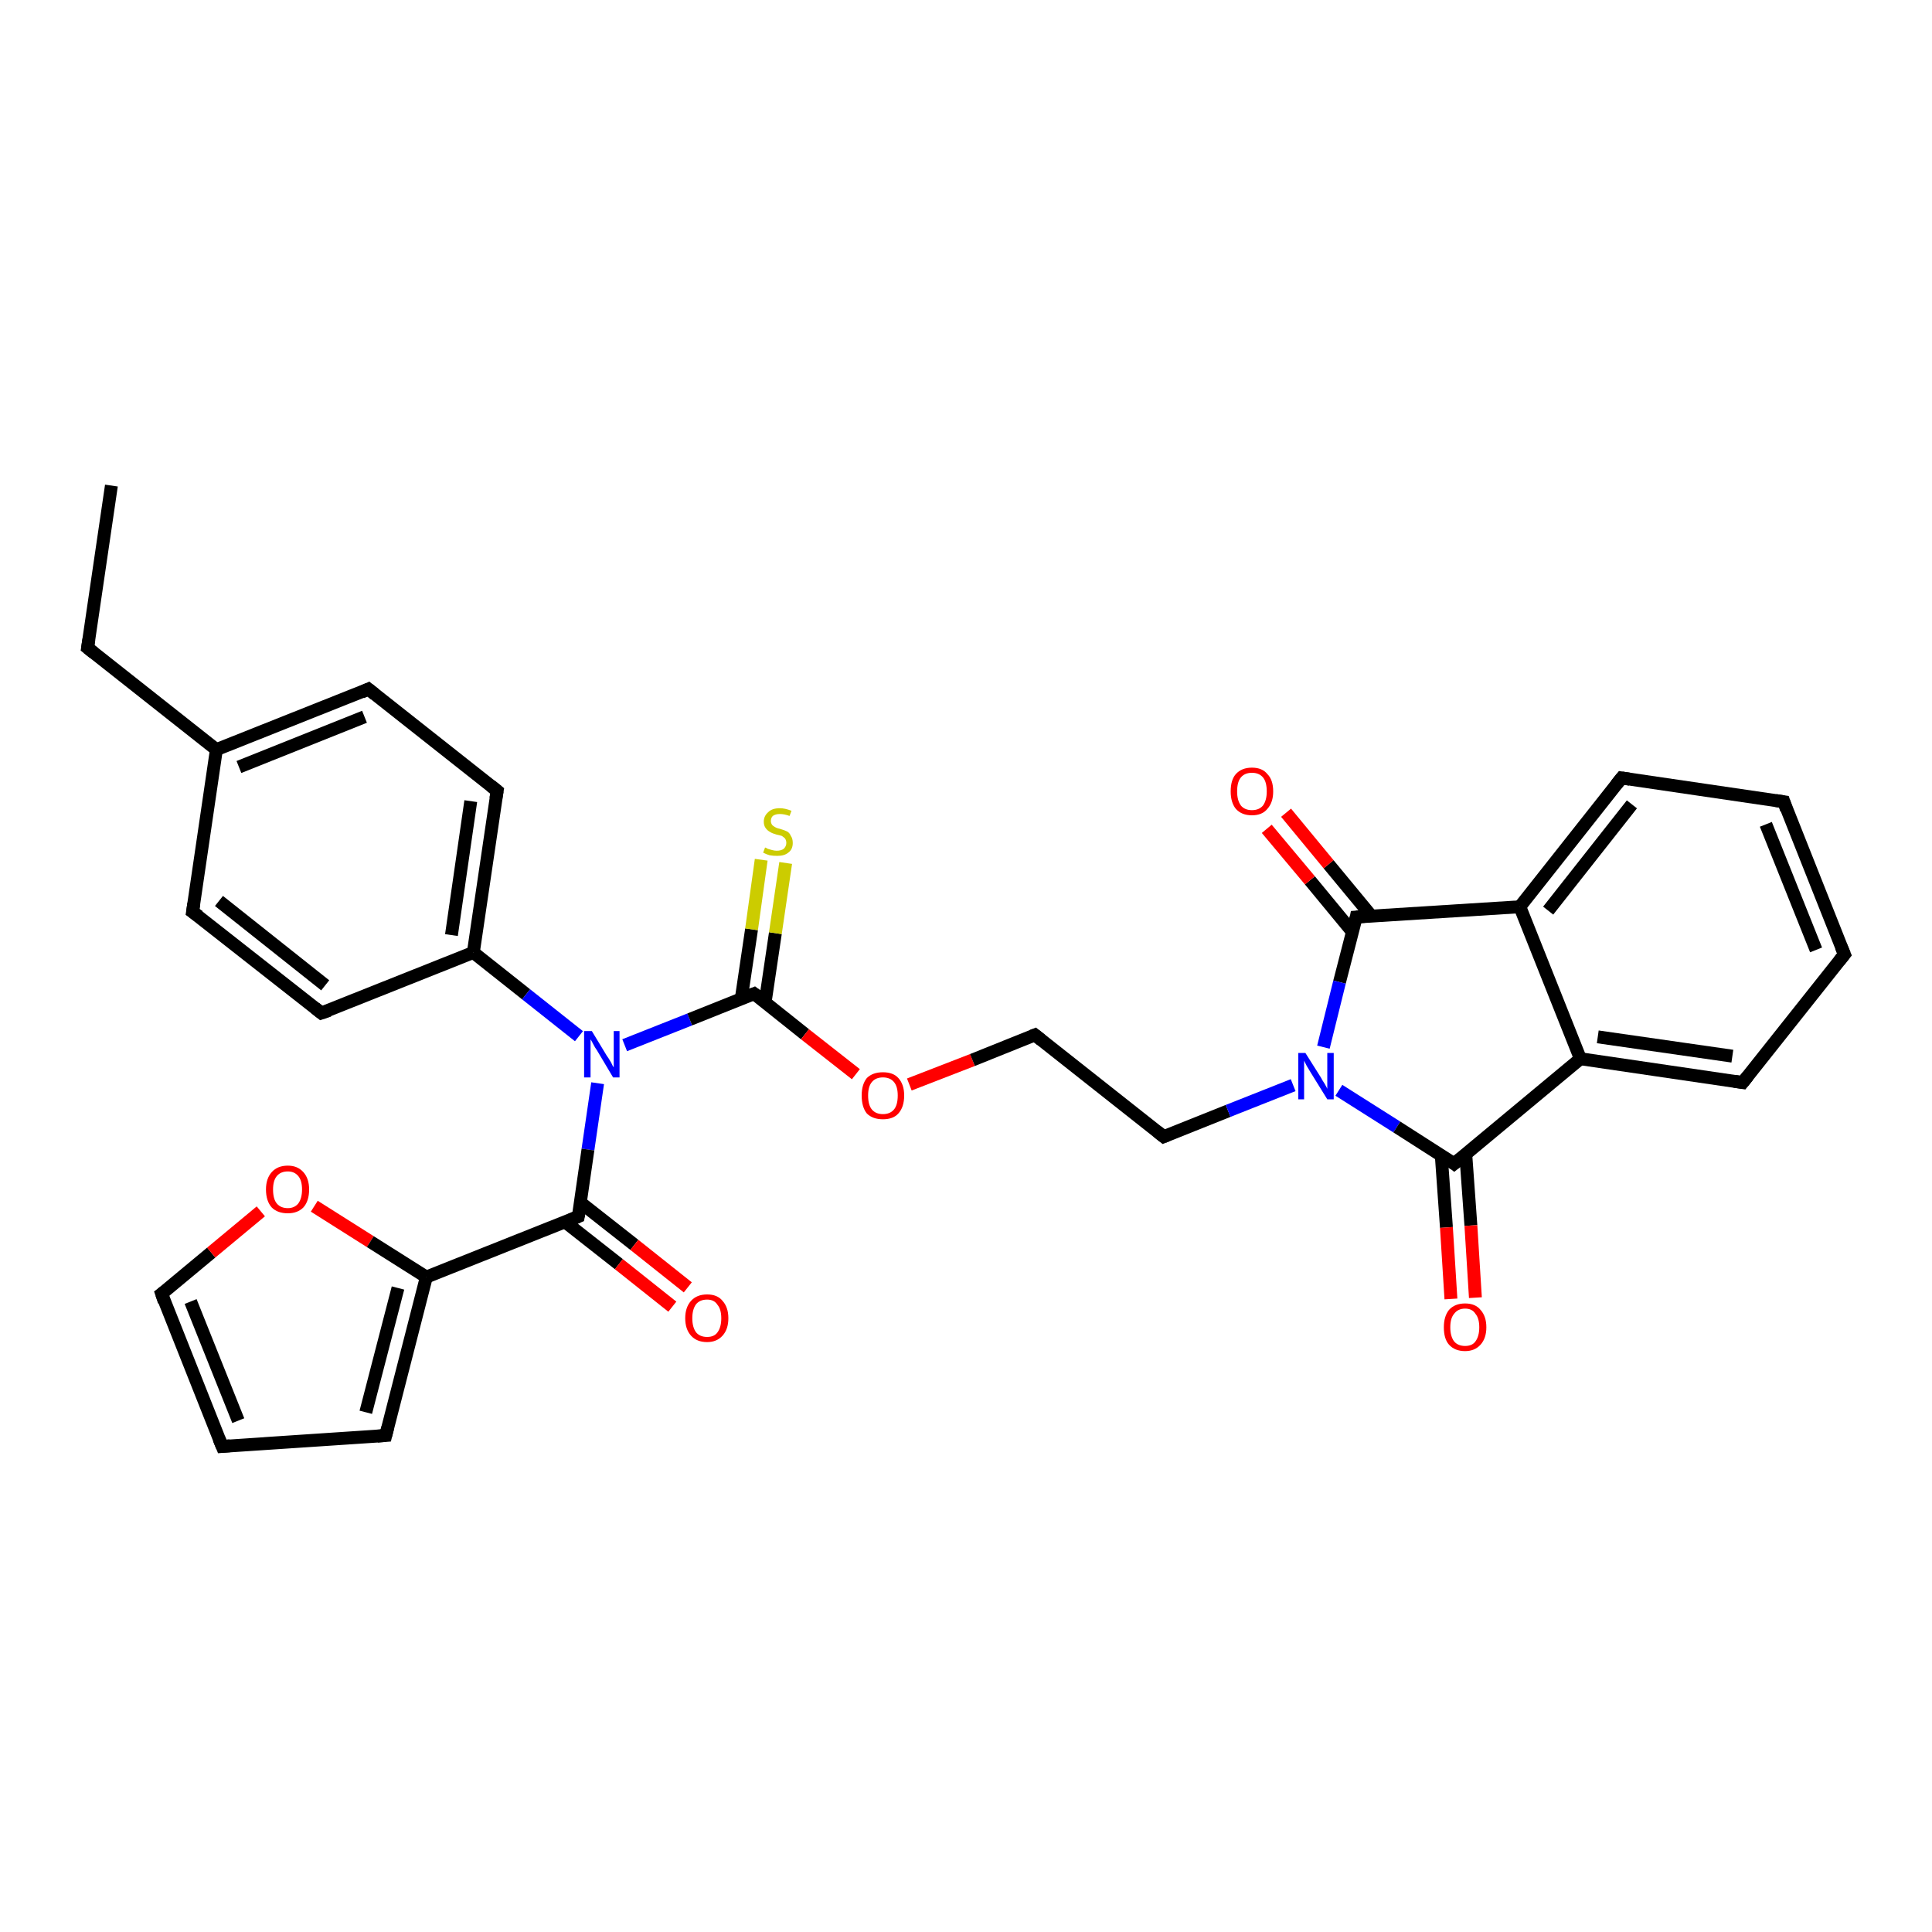 <?xml version='1.0' encoding='iso-8859-1'?>
<svg version='1.1' baseProfile='full'
              xmlns='http://www.w3.org/2000/svg'
                      xmlns:rdkit='http://www.rdkit.org/xml'
                      xmlns:xlink='http://www.w3.org/1999/xlink'
                  xml:space='preserve'
width='300px' height='300px' viewBox='0 0 300 300'>
<!-- END OF HEADER -->
<rect style='opacity:1.0;fill:#FFFFFF;stroke:none' width='300.0' height='300.0' x='0.0' y='0.0'> </rect>
<path class='bond-0 atom-0 atom-1' d='M 17.3,75.4 L 13.6,100.6' style='fill:none;fill-rule:evenodd;stroke:#000000;stroke-width:2.0px;stroke-linecap:butt;stroke-linejoin:miter;stroke-opacity:1' />
<path class='bond-1 atom-1 atom-2' d='M 13.6,100.6 L 33.6,116.4' style='fill:none;fill-rule:evenodd;stroke:#000000;stroke-width:2.0px;stroke-linecap:butt;stroke-linejoin:miter;stroke-opacity:1' />
<path class='bond-2 atom-2 atom-3' d='M 33.6,116.4 L 57.2,107.0' style='fill:none;fill-rule:evenodd;stroke:#000000;stroke-width:2.0px;stroke-linecap:butt;stroke-linejoin:miter;stroke-opacity:1' />
<path class='bond-2 atom-2 atom-3' d='M 37.1,119.1 L 56.6,111.3' style='fill:none;fill-rule:evenodd;stroke:#000000;stroke-width:2.0px;stroke-linecap:butt;stroke-linejoin:miter;stroke-opacity:1' />
<path class='bond-3 atom-3 atom-4' d='M 57.2,107.0 L 77.2,122.8' style='fill:none;fill-rule:evenodd;stroke:#000000;stroke-width:2.0px;stroke-linecap:butt;stroke-linejoin:miter;stroke-opacity:1' />
<path class='bond-4 atom-4 atom-5' d='M 77.2,122.8 L 73.5,147.9' style='fill:none;fill-rule:evenodd;stroke:#000000;stroke-width:2.0px;stroke-linecap:butt;stroke-linejoin:miter;stroke-opacity:1' />
<path class='bond-4 atom-4 atom-5' d='M 73.1,124.4 L 70.1,145.2' style='fill:none;fill-rule:evenodd;stroke:#000000;stroke-width:2.0px;stroke-linecap:butt;stroke-linejoin:miter;stroke-opacity:1' />
<path class='bond-5 atom-5 atom-6' d='M 73.5,147.9 L 49.9,157.3' style='fill:none;fill-rule:evenodd;stroke:#000000;stroke-width:2.0px;stroke-linecap:butt;stroke-linejoin:miter;stroke-opacity:1' />
<path class='bond-6 atom-6 atom-7' d='M 49.9,157.3 L 29.9,141.6' style='fill:none;fill-rule:evenodd;stroke:#000000;stroke-width:2.0px;stroke-linecap:butt;stroke-linejoin:miter;stroke-opacity:1' />
<path class='bond-6 atom-6 atom-7' d='M 50.5,153.0 L 34.0,139.9' style='fill:none;fill-rule:evenodd;stroke:#000000;stroke-width:2.0px;stroke-linecap:butt;stroke-linejoin:miter;stroke-opacity:1' />
<path class='bond-7 atom-5 atom-8' d='M 73.5,147.9 L 81.7,154.4' style='fill:none;fill-rule:evenodd;stroke:#000000;stroke-width:2.0px;stroke-linecap:butt;stroke-linejoin:miter;stroke-opacity:1' />
<path class='bond-7 atom-5 atom-8' d='M 81.7,154.4 L 89.9,160.9' style='fill:none;fill-rule:evenodd;stroke:#0000FF;stroke-width:2.0px;stroke-linecap:butt;stroke-linejoin:miter;stroke-opacity:1' />
<path class='bond-8 atom-8 atom-9' d='M 97.0,162.3 L 107.1,158.3' style='fill:none;fill-rule:evenodd;stroke:#0000FF;stroke-width:2.0px;stroke-linecap:butt;stroke-linejoin:miter;stroke-opacity:1' />
<path class='bond-8 atom-8 atom-9' d='M 107.1,158.3 L 117.1,154.3' style='fill:none;fill-rule:evenodd;stroke:#000000;stroke-width:2.0px;stroke-linecap:butt;stroke-linejoin:miter;stroke-opacity:1' />
<path class='bond-9 atom-9 atom-10' d='M 118.8,155.7 L 120.4,144.9' style='fill:none;fill-rule:evenodd;stroke:#000000;stroke-width:2.0px;stroke-linecap:butt;stroke-linejoin:miter;stroke-opacity:1' />
<path class='bond-9 atom-9 atom-10' d='M 120.4,144.9 L 122.0,134.0' style='fill:none;fill-rule:evenodd;stroke:#CCCC00;stroke-width:2.0px;stroke-linecap:butt;stroke-linejoin:miter;stroke-opacity:1' />
<path class='bond-9 atom-9 atom-10' d='M 115.1,155.1 L 116.7,144.3' style='fill:none;fill-rule:evenodd;stroke:#000000;stroke-width:2.0px;stroke-linecap:butt;stroke-linejoin:miter;stroke-opacity:1' />
<path class='bond-9 atom-9 atom-10' d='M 116.7,144.3 L 118.2,133.5' style='fill:none;fill-rule:evenodd;stroke:#CCCC00;stroke-width:2.0px;stroke-linecap:butt;stroke-linejoin:miter;stroke-opacity:1' />
<path class='bond-10 atom-9 atom-11' d='M 117.1,154.3 L 125.0,160.6' style='fill:none;fill-rule:evenodd;stroke:#000000;stroke-width:2.0px;stroke-linecap:butt;stroke-linejoin:miter;stroke-opacity:1' />
<path class='bond-10 atom-9 atom-11' d='M 125.0,160.6 L 132.9,166.8' style='fill:none;fill-rule:evenodd;stroke:#FF0000;stroke-width:2.0px;stroke-linecap:butt;stroke-linejoin:miter;stroke-opacity:1' />
<path class='bond-11 atom-11 atom-12' d='M 141.2,168.4 L 151.0,164.6' style='fill:none;fill-rule:evenodd;stroke:#FF0000;stroke-width:2.0px;stroke-linecap:butt;stroke-linejoin:miter;stroke-opacity:1' />
<path class='bond-11 atom-11 atom-12' d='M 151.0,164.6 L 160.7,160.7' style='fill:none;fill-rule:evenodd;stroke:#000000;stroke-width:2.0px;stroke-linecap:butt;stroke-linejoin:miter;stroke-opacity:1' />
<path class='bond-12 atom-12 atom-13' d='M 160.7,160.7 L 180.7,176.5' style='fill:none;fill-rule:evenodd;stroke:#000000;stroke-width:2.0px;stroke-linecap:butt;stroke-linejoin:miter;stroke-opacity:1' />
<path class='bond-13 atom-13 atom-14' d='M 180.7,176.5 L 190.7,172.5' style='fill:none;fill-rule:evenodd;stroke:#000000;stroke-width:2.0px;stroke-linecap:butt;stroke-linejoin:miter;stroke-opacity:1' />
<path class='bond-13 atom-13 atom-14' d='M 190.7,172.5 L 200.8,168.5' style='fill:none;fill-rule:evenodd;stroke:#0000FF;stroke-width:2.0px;stroke-linecap:butt;stroke-linejoin:miter;stroke-opacity:1' />
<path class='bond-14 atom-14 atom-15' d='M 207.9,169.3 L 216.9,175.0' style='fill:none;fill-rule:evenodd;stroke:#0000FF;stroke-width:2.0px;stroke-linecap:butt;stroke-linejoin:miter;stroke-opacity:1' />
<path class='bond-14 atom-14 atom-15' d='M 216.9,175.0 L 225.8,180.7' style='fill:none;fill-rule:evenodd;stroke:#000000;stroke-width:2.0px;stroke-linecap:butt;stroke-linejoin:miter;stroke-opacity:1' />
<path class='bond-15 atom-15 atom-16' d='M 223.8,179.4 L 224.6,190.6' style='fill:none;fill-rule:evenodd;stroke:#000000;stroke-width:2.0px;stroke-linecap:butt;stroke-linejoin:miter;stroke-opacity:1' />
<path class='bond-15 atom-15 atom-16' d='M 224.6,190.6 L 225.3,201.7' style='fill:none;fill-rule:evenodd;stroke:#FF0000;stroke-width:2.0px;stroke-linecap:butt;stroke-linejoin:miter;stroke-opacity:1' />
<path class='bond-15 atom-15 atom-16' d='M 227.6,179.2 L 228.4,190.3' style='fill:none;fill-rule:evenodd;stroke:#000000;stroke-width:2.0px;stroke-linecap:butt;stroke-linejoin:miter;stroke-opacity:1' />
<path class='bond-15 atom-15 atom-16' d='M 228.4,190.3 L 229.1,201.5' style='fill:none;fill-rule:evenodd;stroke:#FF0000;stroke-width:2.0px;stroke-linecap:butt;stroke-linejoin:miter;stroke-opacity:1' />
<path class='bond-16 atom-15 atom-17' d='M 225.8,180.7 L 245.4,164.4' style='fill:none;fill-rule:evenodd;stroke:#000000;stroke-width:2.0px;stroke-linecap:butt;stroke-linejoin:miter;stroke-opacity:1' />
<path class='bond-17 atom-17 atom-18' d='M 245.4,164.4 L 270.6,168.1' style='fill:none;fill-rule:evenodd;stroke:#000000;stroke-width:2.0px;stroke-linecap:butt;stroke-linejoin:miter;stroke-opacity:1' />
<path class='bond-17 atom-17 atom-18' d='M 248.1,161.0 L 269.0,164.0' style='fill:none;fill-rule:evenodd;stroke:#000000;stroke-width:2.0px;stroke-linecap:butt;stroke-linejoin:miter;stroke-opacity:1' />
<path class='bond-18 atom-18 atom-19' d='M 270.6,168.1 L 286.4,148.2' style='fill:none;fill-rule:evenodd;stroke:#000000;stroke-width:2.0px;stroke-linecap:butt;stroke-linejoin:miter;stroke-opacity:1' />
<path class='bond-19 atom-19 atom-20' d='M 286.4,148.2 L 277.0,124.5' style='fill:none;fill-rule:evenodd;stroke:#000000;stroke-width:2.0px;stroke-linecap:butt;stroke-linejoin:miter;stroke-opacity:1' />
<path class='bond-19 atom-19 atom-20' d='M 282.0,147.5 L 274.2,128.0' style='fill:none;fill-rule:evenodd;stroke:#000000;stroke-width:2.0px;stroke-linecap:butt;stroke-linejoin:miter;stroke-opacity:1' />
<path class='bond-20 atom-20 atom-21' d='M 277.0,124.5 L 251.8,120.8' style='fill:none;fill-rule:evenodd;stroke:#000000;stroke-width:2.0px;stroke-linecap:butt;stroke-linejoin:miter;stroke-opacity:1' />
<path class='bond-21 atom-21 atom-22' d='M 251.8,120.8 L 236.0,140.8' style='fill:none;fill-rule:evenodd;stroke:#000000;stroke-width:2.0px;stroke-linecap:butt;stroke-linejoin:miter;stroke-opacity:1' />
<path class='bond-21 atom-21 atom-22' d='M 253.4,124.9 L 240.4,141.4' style='fill:none;fill-rule:evenodd;stroke:#000000;stroke-width:2.0px;stroke-linecap:butt;stroke-linejoin:miter;stroke-opacity:1' />
<path class='bond-22 atom-22 atom-23' d='M 236.0,140.8 L 210.6,142.4' style='fill:none;fill-rule:evenodd;stroke:#000000;stroke-width:2.0px;stroke-linecap:butt;stroke-linejoin:miter;stroke-opacity:1' />
<path class='bond-23 atom-23 atom-24' d='M 213.0,142.3 L 206.3,134.2' style='fill:none;fill-rule:evenodd;stroke:#000000;stroke-width:2.0px;stroke-linecap:butt;stroke-linejoin:miter;stroke-opacity:1' />
<path class='bond-23 atom-23 atom-24' d='M 206.3,134.2 L 199.7,126.2' style='fill:none;fill-rule:evenodd;stroke:#FF0000;stroke-width:2.0px;stroke-linecap:butt;stroke-linejoin:miter;stroke-opacity:1' />
<path class='bond-23 atom-23 atom-24' d='M 210.0,144.7 L 203.4,136.7' style='fill:none;fill-rule:evenodd;stroke:#000000;stroke-width:2.0px;stroke-linecap:butt;stroke-linejoin:miter;stroke-opacity:1' />
<path class='bond-23 atom-23 atom-24' d='M 203.4,136.7 L 196.7,128.7' style='fill:none;fill-rule:evenodd;stroke:#FF0000;stroke-width:2.0px;stroke-linecap:butt;stroke-linejoin:miter;stroke-opacity:1' />
<path class='bond-24 atom-8 atom-25' d='M 92.8,168.2 L 91.3,178.5' style='fill:none;fill-rule:evenodd;stroke:#0000FF;stroke-width:2.0px;stroke-linecap:butt;stroke-linejoin:miter;stroke-opacity:1' />
<path class='bond-24 atom-8 atom-25' d='M 91.3,178.5 L 89.8,188.9' style='fill:none;fill-rule:evenodd;stroke:#000000;stroke-width:2.0px;stroke-linecap:butt;stroke-linejoin:miter;stroke-opacity:1' />
<path class='bond-25 atom-25 atom-26' d='M 87.7,189.7 L 96.1,196.3' style='fill:none;fill-rule:evenodd;stroke:#000000;stroke-width:2.0px;stroke-linecap:butt;stroke-linejoin:miter;stroke-opacity:1' />
<path class='bond-25 atom-25 atom-26' d='M 96.1,196.3 L 104.4,202.9' style='fill:none;fill-rule:evenodd;stroke:#FF0000;stroke-width:2.0px;stroke-linecap:butt;stroke-linejoin:miter;stroke-opacity:1' />
<path class='bond-25 atom-25 atom-26' d='M 90.1,186.7 L 98.5,193.3' style='fill:none;fill-rule:evenodd;stroke:#000000;stroke-width:2.0px;stroke-linecap:butt;stroke-linejoin:miter;stroke-opacity:1' />
<path class='bond-25 atom-25 atom-26' d='M 98.5,193.3 L 106.8,199.9' style='fill:none;fill-rule:evenodd;stroke:#FF0000;stroke-width:2.0px;stroke-linecap:butt;stroke-linejoin:miter;stroke-opacity:1' />
<path class='bond-26 atom-25 atom-27' d='M 89.8,188.9 L 66.2,198.3' style='fill:none;fill-rule:evenodd;stroke:#000000;stroke-width:2.0px;stroke-linecap:butt;stroke-linejoin:miter;stroke-opacity:1' />
<path class='bond-27 atom-27 atom-28' d='M 66.2,198.3 L 59.9,222.9' style='fill:none;fill-rule:evenodd;stroke:#000000;stroke-width:2.0px;stroke-linecap:butt;stroke-linejoin:miter;stroke-opacity:1' />
<path class='bond-27 atom-27 atom-28' d='M 61.8,200.0 L 56.8,219.3' style='fill:none;fill-rule:evenodd;stroke:#000000;stroke-width:2.0px;stroke-linecap:butt;stroke-linejoin:miter;stroke-opacity:1' />
<path class='bond-28 atom-28 atom-29' d='M 59.9,222.9 L 34.5,224.6' style='fill:none;fill-rule:evenodd;stroke:#000000;stroke-width:2.0px;stroke-linecap:butt;stroke-linejoin:miter;stroke-opacity:1' />
<path class='bond-29 atom-29 atom-30' d='M 34.5,224.6 L 25.1,200.9' style='fill:none;fill-rule:evenodd;stroke:#000000;stroke-width:2.0px;stroke-linecap:butt;stroke-linejoin:miter;stroke-opacity:1' />
<path class='bond-29 atom-29 atom-30' d='M 37.0,220.6 L 29.6,202.1' style='fill:none;fill-rule:evenodd;stroke:#000000;stroke-width:2.0px;stroke-linecap:butt;stroke-linejoin:miter;stroke-opacity:1' />
<path class='bond-30 atom-30 atom-31' d='M 25.1,200.9 L 32.8,194.5' style='fill:none;fill-rule:evenodd;stroke:#000000;stroke-width:2.0px;stroke-linecap:butt;stroke-linejoin:miter;stroke-opacity:1' />
<path class='bond-30 atom-30 atom-31' d='M 32.8,194.5 L 40.5,188.1' style='fill:none;fill-rule:evenodd;stroke:#FF0000;stroke-width:2.0px;stroke-linecap:butt;stroke-linejoin:miter;stroke-opacity:1' />
<path class='bond-31 atom-7 atom-2' d='M 29.9,141.6 L 33.6,116.4' style='fill:none;fill-rule:evenodd;stroke:#000000;stroke-width:2.0px;stroke-linecap:butt;stroke-linejoin:miter;stroke-opacity:1' />
<path class='bond-32 atom-23 atom-14' d='M 210.6,142.4 L 208.0,152.5' style='fill:none;fill-rule:evenodd;stroke:#000000;stroke-width:2.0px;stroke-linecap:butt;stroke-linejoin:miter;stroke-opacity:1' />
<path class='bond-32 atom-23 atom-14' d='M 208.0,152.5 L 205.5,162.6' style='fill:none;fill-rule:evenodd;stroke:#0000FF;stroke-width:2.0px;stroke-linecap:butt;stroke-linejoin:miter;stroke-opacity:1' />
<path class='bond-33 atom-31 atom-27' d='M 48.8,187.3 L 57.5,192.8' style='fill:none;fill-rule:evenodd;stroke:#FF0000;stroke-width:2.0px;stroke-linecap:butt;stroke-linejoin:miter;stroke-opacity:1' />
<path class='bond-33 atom-31 atom-27' d='M 57.5,192.8 L 66.2,198.3' style='fill:none;fill-rule:evenodd;stroke:#000000;stroke-width:2.0px;stroke-linecap:butt;stroke-linejoin:miter;stroke-opacity:1' />
<path class='bond-34 atom-22 atom-17' d='M 236.0,140.8 L 245.4,164.4' style='fill:none;fill-rule:evenodd;stroke:#000000;stroke-width:2.0px;stroke-linecap:butt;stroke-linejoin:miter;stroke-opacity:1' />
<path d='M 13.8,99.3 L 13.6,100.6 L 14.6,101.4' style='fill:none;stroke:#000000;stroke-width:2.0px;stroke-linecap:butt;stroke-linejoin:miter;stroke-opacity:1;' />
<path d='M 56.1,107.5 L 57.2,107.0 L 58.2,107.8' style='fill:none;stroke:#000000;stroke-width:2.0px;stroke-linecap:butt;stroke-linejoin:miter;stroke-opacity:1;' />
<path d='M 76.2,122.0 L 77.2,122.8 L 77.0,124.0' style='fill:none;stroke:#000000;stroke-width:2.0px;stroke-linecap:butt;stroke-linejoin:miter;stroke-opacity:1;' />
<path d='M 51.1,156.9 L 49.9,157.3 L 48.9,156.5' style='fill:none;stroke:#000000;stroke-width:2.0px;stroke-linecap:butt;stroke-linejoin:miter;stroke-opacity:1;' />
<path d='M 30.9,142.3 L 29.9,141.6 L 30.1,140.3' style='fill:none;stroke:#000000;stroke-width:2.0px;stroke-linecap:butt;stroke-linejoin:miter;stroke-opacity:1;' />
<path d='M 116.6,154.5 L 117.1,154.3 L 117.5,154.6' style='fill:none;stroke:#000000;stroke-width:2.0px;stroke-linecap:butt;stroke-linejoin:miter;stroke-opacity:1;' />
<path d='M 160.2,160.9 L 160.7,160.7 L 161.7,161.5' style='fill:none;stroke:#000000;stroke-width:2.0px;stroke-linecap:butt;stroke-linejoin:miter;stroke-opacity:1;' />
<path d='M 179.7,175.7 L 180.7,176.5 L 181.2,176.3' style='fill:none;stroke:#000000;stroke-width:2.0px;stroke-linecap:butt;stroke-linejoin:miter;stroke-opacity:1;' />
<path d='M 225.4,180.4 L 225.8,180.7 L 226.8,179.9' style='fill:none;stroke:#000000;stroke-width:2.0px;stroke-linecap:butt;stroke-linejoin:miter;stroke-opacity:1;' />
<path d='M 269.3,167.9 L 270.6,168.1 L 271.4,167.1' style='fill:none;stroke:#000000;stroke-width:2.0px;stroke-linecap:butt;stroke-linejoin:miter;stroke-opacity:1;' />
<path d='M 285.6,149.2 L 286.4,148.2 L 285.9,147.0' style='fill:none;stroke:#000000;stroke-width:2.0px;stroke-linecap:butt;stroke-linejoin:miter;stroke-opacity:1;' />
<path d='M 277.4,125.7 L 277.0,124.5 L 275.7,124.3' style='fill:none;stroke:#000000;stroke-width:2.0px;stroke-linecap:butt;stroke-linejoin:miter;stroke-opacity:1;' />
<path d='M 253.1,121.0 L 251.8,120.8 L 251.0,121.8' style='fill:none;stroke:#000000;stroke-width:2.0px;stroke-linecap:butt;stroke-linejoin:miter;stroke-opacity:1;' />
<path d='M 211.9,142.3 L 210.6,142.4 L 210.5,142.9' style='fill:none;stroke:#000000;stroke-width:2.0px;stroke-linecap:butt;stroke-linejoin:miter;stroke-opacity:1;' />
<path d='M 89.9,188.4 L 89.8,188.9 L 88.6,189.4' style='fill:none;stroke:#000000;stroke-width:2.0px;stroke-linecap:butt;stroke-linejoin:miter;stroke-opacity:1;' />
<path d='M 60.2,221.7 L 59.9,222.9 L 58.6,223.0' style='fill:none;stroke:#000000;stroke-width:2.0px;stroke-linecap:butt;stroke-linejoin:miter;stroke-opacity:1;' />
<path d='M 35.7,224.5 L 34.5,224.6 L 34.0,223.4' style='fill:none;stroke:#000000;stroke-width:2.0px;stroke-linecap:butt;stroke-linejoin:miter;stroke-opacity:1;' />
<path d='M 25.5,202.1 L 25.1,200.9 L 25.5,200.6' style='fill:none;stroke:#000000;stroke-width:2.0px;stroke-linecap:butt;stroke-linejoin:miter;stroke-opacity:1;' />
<path class='atom-8' d='M 91.9 160.1
L 94.2 163.9
Q 94.5 164.3, 94.9 165.0
Q 95.2 165.7, 95.3 165.7
L 95.3 160.1
L 96.2 160.1
L 96.2 167.3
L 95.2 167.3
L 92.7 163.1
Q 92.4 162.7, 92.1 162.1
Q 91.8 161.5, 91.7 161.4
L 91.7 167.3
L 90.7 167.3
L 90.7 160.1
L 91.9 160.1
' fill='#0000FF'/>
<path class='atom-10' d='M 118.8 131.6
Q 118.9 131.6, 119.2 131.8
Q 119.5 131.9, 119.9 132.0
Q 120.3 132.1, 120.6 132.1
Q 121.3 132.1, 121.7 131.8
Q 122.1 131.4, 122.1 130.9
Q 122.1 130.5, 121.9 130.2
Q 121.7 130.0, 121.4 129.8
Q 121.1 129.7, 120.6 129.6
Q 119.9 129.4, 119.6 129.2
Q 119.2 129.0, 118.9 128.6
Q 118.6 128.2, 118.6 127.6
Q 118.6 126.7, 119.3 126.1
Q 119.9 125.5, 121.1 125.5
Q 121.9 125.5, 122.9 125.9
L 122.6 126.7
Q 121.8 126.4, 121.1 126.4
Q 120.4 126.4, 120.0 126.7
Q 119.7 127.0, 119.7 127.5
Q 119.7 127.8, 119.9 128.1
Q 120.1 128.3, 120.3 128.4
Q 120.6 128.6, 121.1 128.7
Q 121.8 128.9, 122.2 129.1
Q 122.6 129.3, 122.8 129.8
Q 123.1 130.2, 123.1 130.9
Q 123.1 131.9, 122.4 132.4
Q 121.8 132.9, 120.7 132.9
Q 120.0 132.9, 119.5 132.8
Q 119.1 132.7, 118.5 132.4
L 118.8 131.6
' fill='#CCCC00'/>
<path class='atom-11' d='M 133.8 170.1
Q 133.8 168.4, 134.6 167.4
Q 135.5 166.5, 137.1 166.5
Q 138.7 166.5, 139.5 167.4
Q 140.4 168.4, 140.4 170.1
Q 140.4 171.9, 139.5 172.9
Q 138.7 173.8, 137.1 173.8
Q 135.5 173.8, 134.6 172.9
Q 133.8 171.9, 133.8 170.1
M 137.1 173.0
Q 138.2 173.0, 138.8 172.3
Q 139.4 171.6, 139.4 170.1
Q 139.4 168.7, 138.8 168.0
Q 138.2 167.3, 137.1 167.3
Q 136.0 167.3, 135.4 168.0
Q 134.8 168.7, 134.8 170.1
Q 134.8 171.6, 135.4 172.3
Q 136.0 173.0, 137.1 173.0
' fill='#FF0000'/>
<path class='atom-14' d='M 202.7 163.5
L 205.1 167.3
Q 205.3 167.7, 205.7 168.3
Q 206.1 169.0, 206.1 169.1
L 206.1 163.5
L 207.1 163.5
L 207.1 170.7
L 206.1 170.7
L 203.5 166.5
Q 203.2 166.0, 202.9 165.5
Q 202.6 164.9, 202.5 164.7
L 202.5 170.7
L 201.6 170.7
L 201.6 163.5
L 202.7 163.5
' fill='#0000FF'/>
<path class='atom-16' d='M 224.2 206.1
Q 224.2 204.4, 225.0 203.4
Q 225.9 202.4, 227.5 202.4
Q 229.1 202.4, 229.9 203.4
Q 230.8 204.4, 230.8 206.1
Q 230.8 207.8, 229.9 208.8
Q 229.0 209.8, 227.5 209.8
Q 225.9 209.8, 225.0 208.8
Q 224.2 207.9, 224.2 206.1
M 227.5 209.0
Q 228.6 209.0, 229.1 208.3
Q 229.7 207.5, 229.7 206.1
Q 229.7 204.7, 229.1 204.0
Q 228.6 203.2, 227.5 203.2
Q 226.4 203.2, 225.8 204.0
Q 225.2 204.7, 225.2 206.1
Q 225.2 207.5, 225.8 208.3
Q 226.4 209.0, 227.5 209.0
' fill='#FF0000'/>
<path class='atom-24' d='M 191.1 122.9
Q 191.1 121.1, 191.9 120.2
Q 192.8 119.2, 194.4 119.2
Q 196.0 119.2, 196.8 120.2
Q 197.7 121.1, 197.7 122.9
Q 197.7 124.6, 196.8 125.6
Q 196.0 126.6, 194.4 126.6
Q 192.8 126.6, 191.9 125.6
Q 191.1 124.6, 191.1 122.9
M 194.4 125.8
Q 195.5 125.8, 196.1 125.1
Q 196.7 124.3, 196.7 122.9
Q 196.7 121.4, 196.1 120.7
Q 195.5 120.0, 194.4 120.0
Q 193.3 120.0, 192.7 120.7
Q 192.1 121.4, 192.1 122.9
Q 192.1 124.3, 192.7 125.1
Q 193.3 125.8, 194.4 125.8
' fill='#FF0000'/>
<path class='atom-26' d='M 106.4 204.7
Q 106.4 203.0, 107.3 202.0
Q 108.2 201.0, 109.8 201.0
Q 111.4 201.0, 112.2 202.0
Q 113.1 203.0, 113.1 204.7
Q 113.1 206.4, 112.2 207.4
Q 111.3 208.4, 109.8 208.4
Q 108.2 208.4, 107.3 207.4
Q 106.4 206.4, 106.4 204.7
M 109.8 207.6
Q 110.9 207.6, 111.4 206.9
Q 112.0 206.1, 112.0 204.7
Q 112.0 203.3, 111.4 202.6
Q 110.9 201.8, 109.8 201.8
Q 108.7 201.8, 108.1 202.5
Q 107.5 203.3, 107.5 204.7
Q 107.5 206.1, 108.1 206.9
Q 108.7 207.6, 109.8 207.6
' fill='#FF0000'/>
<path class='atom-31' d='M 41.3 184.7
Q 41.3 183.0, 42.2 182.0
Q 43.1 181.0, 44.7 181.0
Q 46.2 181.0, 47.1 182.0
Q 48.0 183.0, 48.0 184.7
Q 48.0 186.5, 47.1 187.5
Q 46.2 188.4, 44.7 188.4
Q 43.1 188.4, 42.2 187.5
Q 41.3 186.5, 41.3 184.7
M 44.7 187.6
Q 45.7 187.6, 46.3 186.9
Q 46.9 186.1, 46.9 184.7
Q 46.9 183.3, 46.3 182.6
Q 45.7 181.9, 44.7 181.9
Q 43.6 181.9, 43.0 182.6
Q 42.4 183.3, 42.4 184.7
Q 42.4 186.2, 43.0 186.9
Q 43.6 187.6, 44.7 187.6
' fill='#FF0000'/>
</svg>
